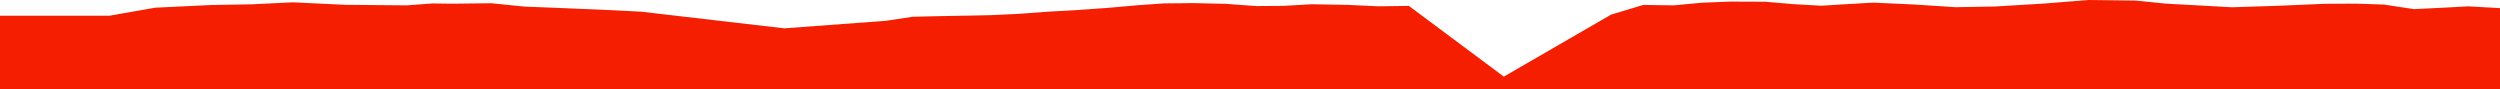 <?xml version="1.0" encoding="iso-8859-1"?>
<!DOCTYPE svg PUBLIC "-//W3C//DTD SVG 1.0//EN"
"http://www.w3.org/TR/2001/
REC-SVG-20010904/DTD/svg10.dtd">

<svg viewBox="0 0 51451.203 1832.261" preserveAspectRatio="none" xmlns="http://www.w3.org/2000/svg" xmlns:xlink="http://www.w3.org/1999/xlink">
  <polygon points="0,1832.261 0,324.153  2250.584,324.153 3190.668,158.498 4346.09,103.288 5183.786,88.936 6027.434,47.776 7104.123,99.207 8368.637,110.217 8902.873,71.26 9315.759,76.153 10108.264,66.694 10796.632,135.749 11501.991,163.555 12319.438,197.463 13192.235,240.027 16141.579,583.256 18238.809,427.609 18779.636,345.03 19316.496,332.604 19855.253,323.051 20392.476,312.018 20955.574,285.734 21573.758,240.293 22204.358,204.523 22792.983,162.528 23406.219,108.245 23951.621,70.065 24556.17,64.17 25219.711,78.651 25855.923,124.813 26414.833,120.904 26996.921,87.406 27752.32,101.243 28372.232,129.891 28994.573,120.993 30949.761,1576.995 33156.146,301.103 33819.085,101.497 34445.159,110.245 35028.359,55.892 35603.474,32.884 36324.731,35.731 36920.385,86.119 37480.853,117.802 38019.406,85.034 38554.131,54.235 39387.983,92.261 40249.997,148.044 41049.614,134.083 42034.996,75.236 42989.507,0 43953.317,11.886 44578.15,75.145 45938.522,149.541 46871.261,119.702 47855.567,77.706 48504.626,75.271 49061.526,93.653 49679.56,187.857 50232.381,161.122 50804.119,130.606 51451.203,167.269  51451.203,1832.261" style="fill:#f61e00;stroke-width:1" />
</svg>